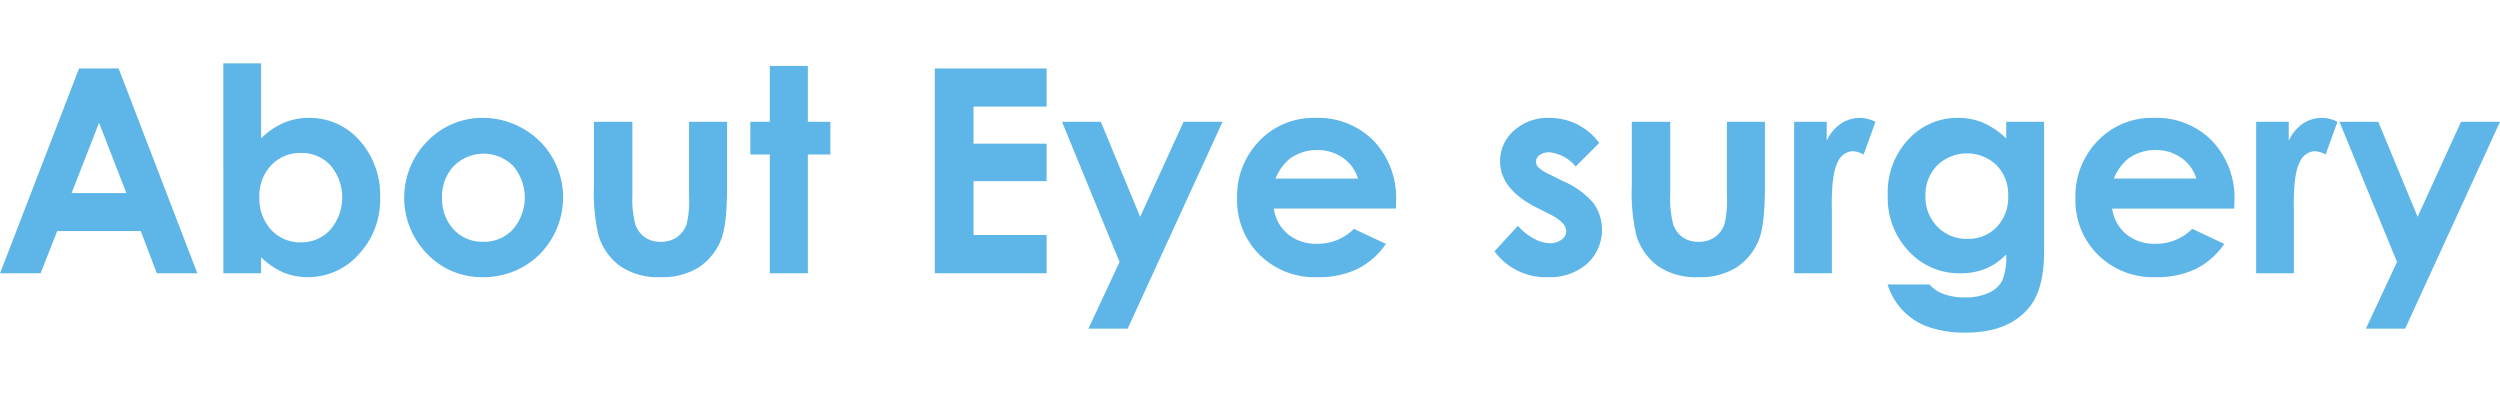 <svg xmlns="http://www.w3.org/2000/svg" width="315.625" height="50" viewBox="0 0 315.625 50">
  <defs>
    <style>
      .cls-1 {
        fill: #5db5e8;
        fill-rule: evenodd;
      }
    </style>
  </defs>
  <path id="About_Eye_surgery" data-name="About Eye surgery" class="cls-1" d="M76.634,76.625H81.75l2.1-5.326H94.4l2.023,5.326h5.116L91.6,50.767H86.606ZM92.581,66.5H85.663l3.469-8.877Zm12.24-16.383V76.625h4.764V74.6a9.36,9.36,0,0,0,2.83,1.925,7.967,7.967,0,0,0,3.076.589,8.527,8.527,0,0,0,6.416-2.874,10.022,10.022,0,0,0,2.707-7.145A10.267,10.267,0,0,0,122,59.837a8.351,8.351,0,0,0-6.364-2.83,8.1,8.1,0,0,0-3.234.65,9.021,9.021,0,0,0-2.812,1.951V50.117h-4.764ZM118.356,63.01a6.266,6.266,0,0,1-.026,8.112,4.878,4.878,0,0,1-3.7,1.6,4.968,4.968,0,0,1-3.762-1.573,5.739,5.739,0,0,1-1.494-4.122,5.575,5.575,0,0,1,1.494-4.043,5.011,5.011,0,0,1,3.762-1.547A4.893,4.893,0,0,1,118.356,63.01Zm12.586-3.4a10.138,10.138,0,0,0-.378,14.581,9.539,9.539,0,0,0,7.023,2.927A10.122,10.122,0,0,0,142.7,75.79a9.7,9.7,0,0,0,3.665-3.683,10.048,10.048,0,0,0,1.345-5.062,9.925,9.925,0,0,0-5.054-8.684,10.141,10.141,0,0,0-5.089-1.353,9.6,9.6,0,0,0-6.627,2.6h0Zm10.465,3.454a6.166,6.166,0,0,1-.026,8.024,4.974,4.974,0,0,1-3.75,1.564,4.918,4.918,0,0,1-3.725-1.547,5.627,5.627,0,0,1-1.47-4.043,5.525,5.525,0,0,1,1.488-3.981A5.3,5.3,0,0,1,141.407,63.063Zm10.207,2.4a23.763,23.763,0,0,0,.562,6.328,7.432,7.432,0,0,0,2.734,3.92A8.481,8.481,0,0,0,160,77.117a8.719,8.719,0,0,0,4.781-1.2,7.479,7.479,0,0,0,2.848-3.454q0.791-1.846.791-6.856V57.5h-4.8v9.369a12.856,12.856,0,0,1-.3,3.533,3.35,3.35,0,0,1-1.242,1.679,3.525,3.525,0,0,1-2.035.571,3.4,3.4,0,0,1-2.018-.58,3.264,3.264,0,0,1-1.19-1.626,12.78,12.78,0,0,1-.37-3.735V57.5h-4.851v7.963Zm22.2-7.963h-2.461V61.63h2.461V76.625h4.8V61.63h2.848V57.5h-2.848V50.451h-4.8V57.5Zm20.83,19.125H208.76V71.791h-9.228v-6.8h9.228V60.259h-9.228V55.584h9.228V50.767H194.645V76.625ZM217.969,75.2l-3.933,8.423h4.957L230.97,57.5h-4.918l-5.481,12-4.968-12h-4.9Zm34.912-7.661a10.449,10.449,0,0,0-2.83-7.638,9.828,9.828,0,0,0-7.347-2.892,9.475,9.475,0,0,0-7.075,2.892,9.987,9.987,0,0,0-2.822,7.269,9.66,9.66,0,0,0,2.83,7.11,9.9,9.9,0,0,0,7.33,2.839,11.324,11.324,0,0,0,5.01-1.028,9.544,9.544,0,0,0,3.621-3.173l-4.043-1.9a6.4,6.4,0,0,1-4.623,1.881,5.6,5.6,0,0,1-3.7-1.2,5.127,5.127,0,0,1-1.784-3.243h15.416Zm-15.222-2.865a6.27,6.27,0,0,1,1.761-2.479,5.743,5.743,0,0,1,3.521-1.125,5.439,5.439,0,0,1,3.249,1,4.816,4.816,0,0,1,1.875,2.6H237.659Zm38.083-6.847a7.772,7.772,0,0,0-3.507-.817,6.351,6.351,0,0,0-4.474,1.608,5.079,5.079,0,0,0-1.749,3.876q0,3.516,4.641,5.854l1.617,0.809q2.093,1.055,2.092,2.162a1.324,1.324,0,0,1-.58,1.055,2.4,2.4,0,0,1-1.529.457,4.376,4.376,0,0,1-2.013-.606,6.826,6.826,0,0,1-1.978-1.591l-2.953,3.217a7.978,7.978,0,0,0,6.68,3.269,7.166,7.166,0,0,0,5.018-1.705,5.819,5.819,0,0,0,.835-7.594,10.357,10.357,0,0,0-3.814-2.795l-1.758-.879a5.386,5.386,0,0,1-1.432-.888,1.046,1.046,0,0,1-.291-0.712,1.031,1.031,0,0,1,.458-0.853,2.066,2.066,0,0,1,1.265-.343,5.023,5.023,0,0,1,3.287,1.793l2.971-2.971A7.765,7.765,0,0,0,275.742,57.825Zm6.9,7.638a23.751,23.751,0,0,0,.563,6.328,7.425,7.425,0,0,0,2.733,3.92,8.481,8.481,0,0,0,5.089,1.406,8.717,8.717,0,0,0,4.781-1.2,7.479,7.479,0,0,0,2.848-3.454q0.791-1.846.791-6.856V57.5h-4.8v9.369a12.856,12.856,0,0,1-.3,3.533,3.35,3.35,0,0,1-1.242,1.679,3.522,3.522,0,0,1-2.035.571,3.4,3.4,0,0,1-2.018-.58,3.257,3.257,0,0,1-1.189-1.626,12.744,12.744,0,0,1-.37-3.735V57.5h-4.852v7.963Zm20.5,11.162H307.9V68.89l-0.018-.932q0-4.008.765-5.379a2.2,2.2,0,0,1,1.872-1.371,3.3,3.3,0,0,1,1.389.422L313.4,57.5a4.492,4.492,0,0,0-1.951-.492,4.283,4.283,0,0,0-2.426.738,5.138,5.138,0,0,0-1.775,2.162V57.5h-4.114V76.625Zm26.772-17.016a9.892,9.892,0,0,0-2.945-2,8.085,8.085,0,0,0-3.12-.606,8.391,8.391,0,0,0-6.082,2.5,9.783,9.783,0,0,0-2.812,7.313,9.769,9.769,0,0,0,2.654,7.031,8.648,8.648,0,0,0,6.5,2.777,8.442,8.442,0,0,0,3.147-.554,7.958,7.958,0,0,0,2.654-1.819,7.82,7.82,0,0,1-.484,3.27,3.606,3.606,0,0,1-1.661,1.547,6.906,6.906,0,0,1-3.111.6,7.494,7.494,0,0,1-2.619-.413,4.38,4.38,0,0,1-1.811-1.222h-5.291a8.243,8.243,0,0,0,5.186,5.379,13.825,13.825,0,0,0,4.728.7q5.274,0,7.893-3.094,1.952-2.285,1.951-7.137V57.5h-4.781v2.109ZM328.7,62.984a5.328,5.328,0,0,1,1.459,3.885,5.389,5.389,0,0,1-1.45,3.92,4.914,4.914,0,0,1-3.683,1.494,5.12,5.12,0,0,1-3.8-1.529,5.339,5.339,0,0,1-1.511-3.92,5.268,5.268,0,0,1,1.476-3.823A5.426,5.426,0,0,1,328.7,62.984Zm30.023,4.553a10.449,10.449,0,0,0-2.83-7.638,9.828,9.828,0,0,0-7.347-2.892,9.478,9.478,0,0,0-7.076,2.892,9.99,9.99,0,0,0-2.821,7.269,9.66,9.66,0,0,0,2.83,7.11,9.9,9.9,0,0,0,7.33,2.839,11.324,11.324,0,0,0,5.01-1.028,9.544,9.544,0,0,0,3.621-3.173l-4.043-1.9A6.4,6.4,0,0,1,348.77,72.9a5.6,5.6,0,0,1-3.7-1.2,5.127,5.127,0,0,1-1.784-3.243H358.7ZM343.5,64.671a6.27,6.27,0,0,1,1.761-2.479,5.743,5.743,0,0,1,3.521-1.125,5.439,5.439,0,0,1,3.249,1,4.816,4.816,0,0,1,1.875,2.6H343.5Zm17.965,11.953h4.763V68.89l-0.017-.932q0-4.008.764-5.379a2.2,2.2,0,0,1,1.872-1.371,3.3,3.3,0,0,1,1.389.422l1.494-4.131a4.492,4.492,0,0,0-1.951-.492,4.285,4.285,0,0,0-2.426.738,5.138,5.138,0,0,0-1.775,2.162V57.5h-4.113V76.625ZM379.248,75.2l-3.932,8.423h4.956L392.25,57.5h-4.918l-5.482,12-4.968-12h-4.9Z" transform="translate(-76.625 -42.125)"/>
</svg>
